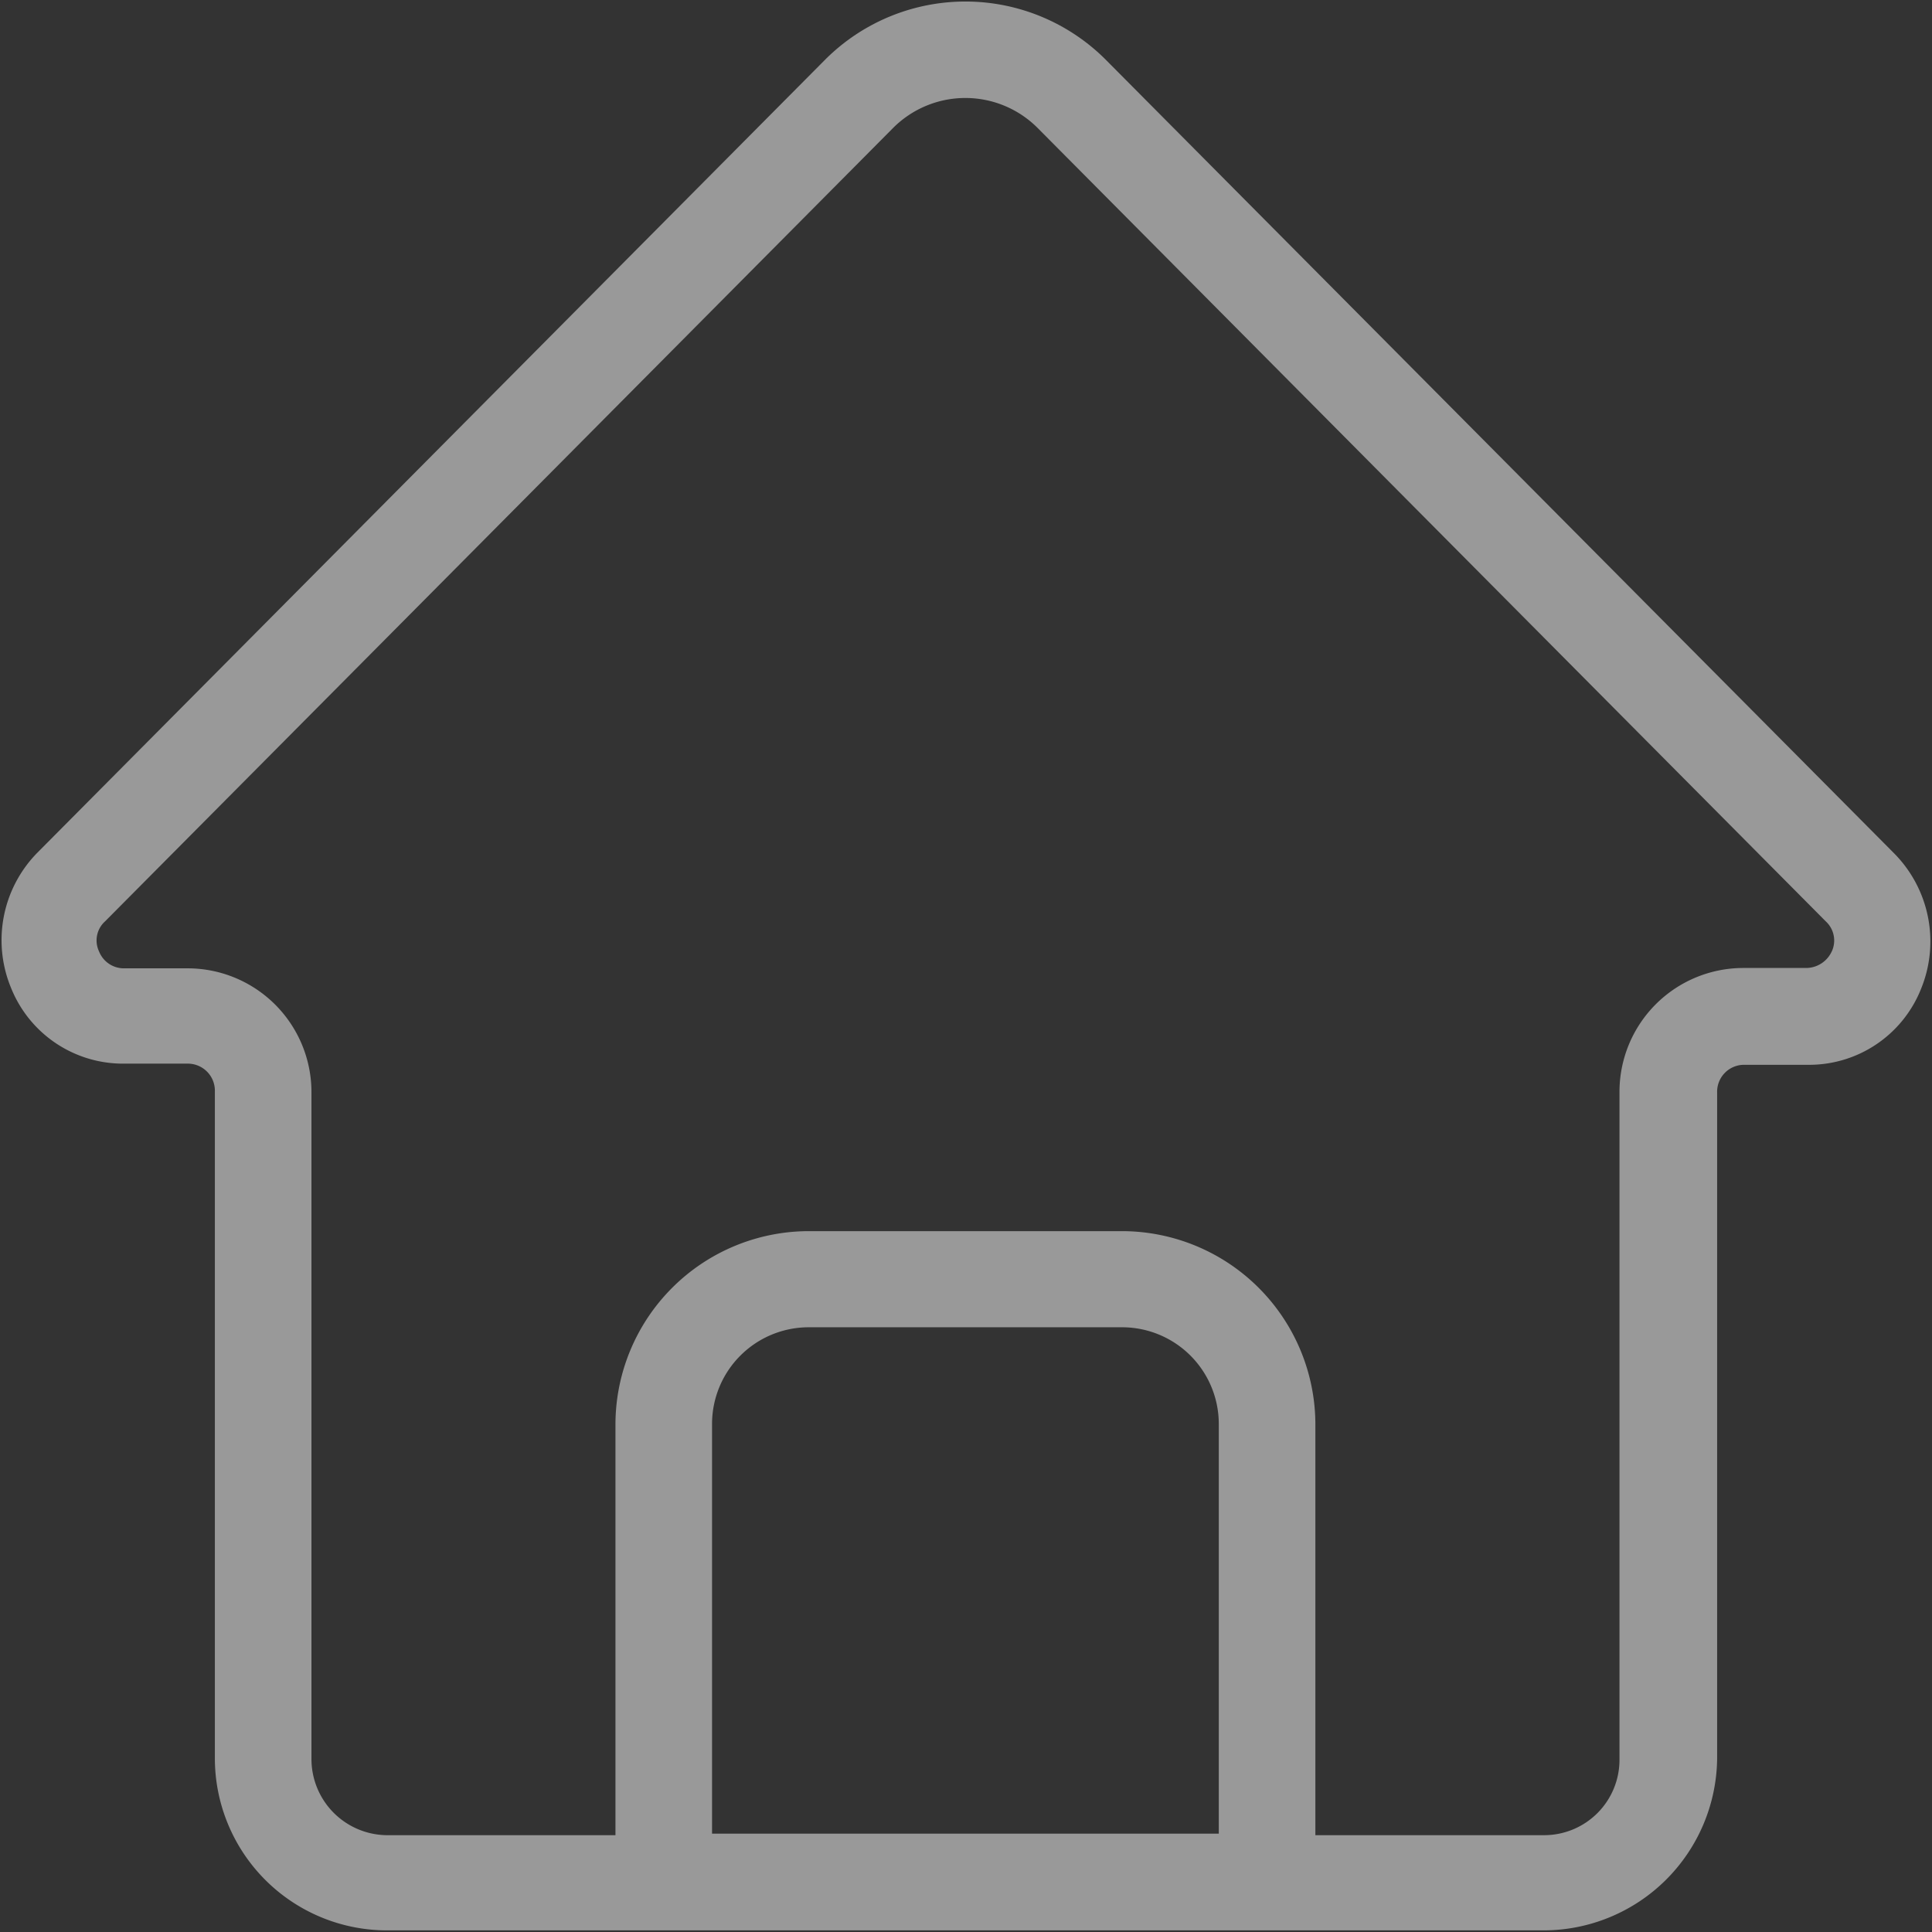 <svg xmlns="http://www.w3.org/2000/svg" width="16.562" height="16.562" viewBox="0 0 16.562 16.562">
  <rect x="0" y="0" width="16.562" height="16.562" fill="#333333" stroke="none"/>
  <defs>
    <style>
      .cls-1 {
        fill: #fff;
        fill-rule: evenodd;
        opacity: 0.5;
      }
    </style>
  </defs>
  <path id="形状_9" data-name="形状 9" class="cls-1" d="M276.46,158.038l-6.755-6.8a1.7,1.7,0,0,0-2.41-.01l-6.755,6.8a1.069,1.069,0,0,0-.227,1.158,1.034,1.034,0,0,0,.972.651h0.548a0.232,0.232,0,0,1,.228.238v5.715a1.476,1.476,0,0,0,1.469,1.477h9.93a1.489,1.489,0,0,0,1.479-1.467v-5.716a0.231,0.231,0,0,1,.228-0.237h0.548a1.032,1.032,0,0,0,.972-0.651A1.073,1.073,0,0,0,276.46,158.038Zm-10.137,8.4v-3.514a0.829,0.829,0,0,1,.827-0.827h2.689a0.829,0.829,0,0,1,.828.827v3.514h-4.344Zm9.6-7.566a0.243,0.243,0,0,1-.218.145h-0.548a1.062,1.062,0,0,0-1.055,1.064V165.8a0.646,0.646,0,0,1-.641.651h-1.966v-3.524a1.659,1.659,0,0,0-1.655-1.654H267.15a1.659,1.659,0,0,0-1.655,1.654v3.524H263.53a0.653,0.653,0,0,1-.641-0.651v-5.716a1.062,1.062,0,0,0-1.056-1.064h-0.548a0.229,0.229,0,0,1-.217-0.145,0.22,0.22,0,0,1,.052-0.258l6.754-6.8a0.875,0.875,0,0,1,1.241,0l6.755,6.8A0.223,0.223,0,0,1,275.922,158.875Z" transform="translate(-260.219 -150.719)"/>
</svg>
